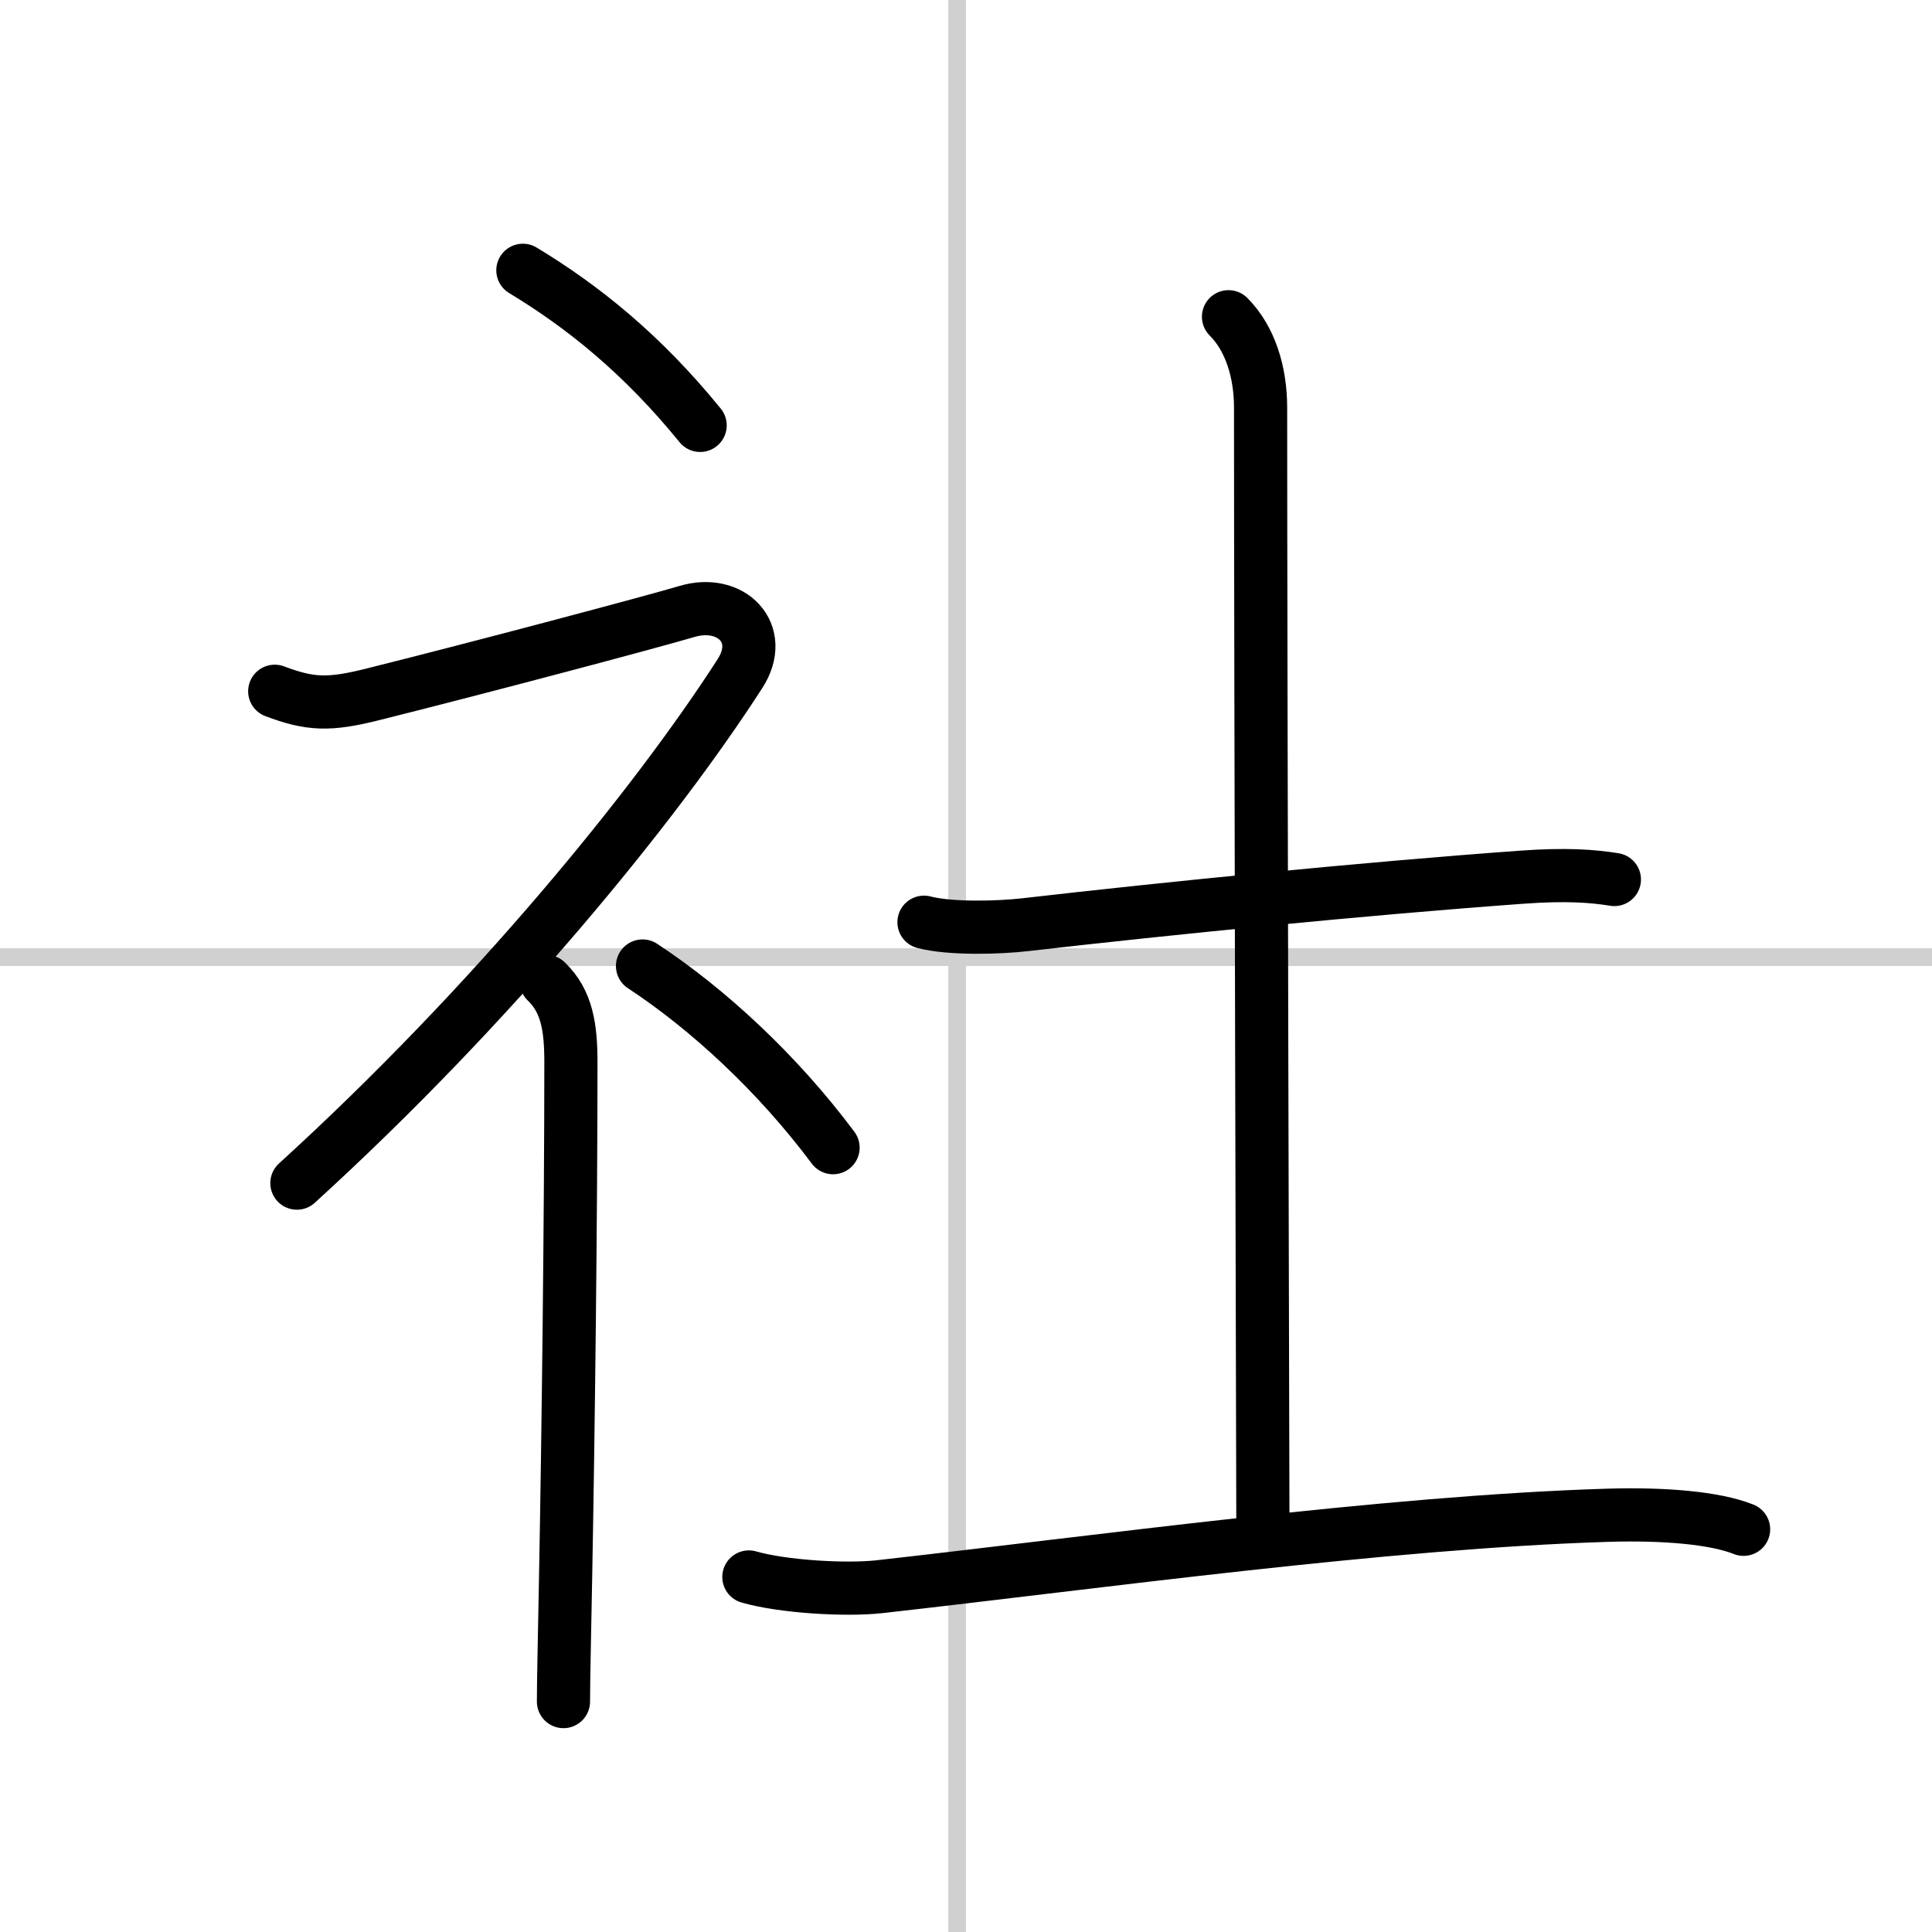 <svg width="400" height="400" viewBox="0 0 109 109" xmlns="http://www.w3.org/2000/svg"><rect x="0" y="0" width="109" height="109" fill="#808080" stroke="none"/><g fill="none" stroke="#000" stroke-linecap="round" stroke-linejoin="round" stroke-width="3"><rect width="100%" height="100%" fill="#fff" stroke="#fff"/><line x1="54" x2="54" y2="109" stroke="#d0d0d0" stroke-width="1"/><line x2="109" y1="54" y2="54" stroke="#d0d0d0" stroke-width="1"/><path d="m29.5 15.25c3.41 2.06 6.75 4.75 10 8.75"/><path d="m15.5 39c2 0.75 3.05 0.8 5.55 0.17 6.2-1.55 15.6-4.05 17.7-4.67 2.5-0.75 4.46 1.23 3 3.5-4.75 7.38-13.88 18.62-25 28.75"/><path d="m30.82 55.37c1.18 1.13 1.39 2.63 1.39 4.57 0 8.57-0.15 21.05-0.3 29.06-0.06 3.28-0.12 5.81-0.12 7"/><path d="m36.25 54.5c3.67 2.41 7.6 6.03 10.75 10.25"/><path d="m52.13 52.03c1.49 0.39 4.23 0.31 5.71 0.14 7.92-0.91 19.17-2.04 28.02-2.68 2.48-0.18 3.97-0.07 5.22 0.13"/><path d="m69.31 17.87c1.23 1.23 1.81 3.13 1.81 5.13 0 14.25 0.13 62.57 0.13 63.07"/><path d="m42.25 88.97c1.92 0.55 5.44 0.76 7.36 0.55 12.39-1.39 28.51-3.64 41.04-4.03 3.2-0.1 6.09 0.14 7.72 0.79"/></g></svg>

